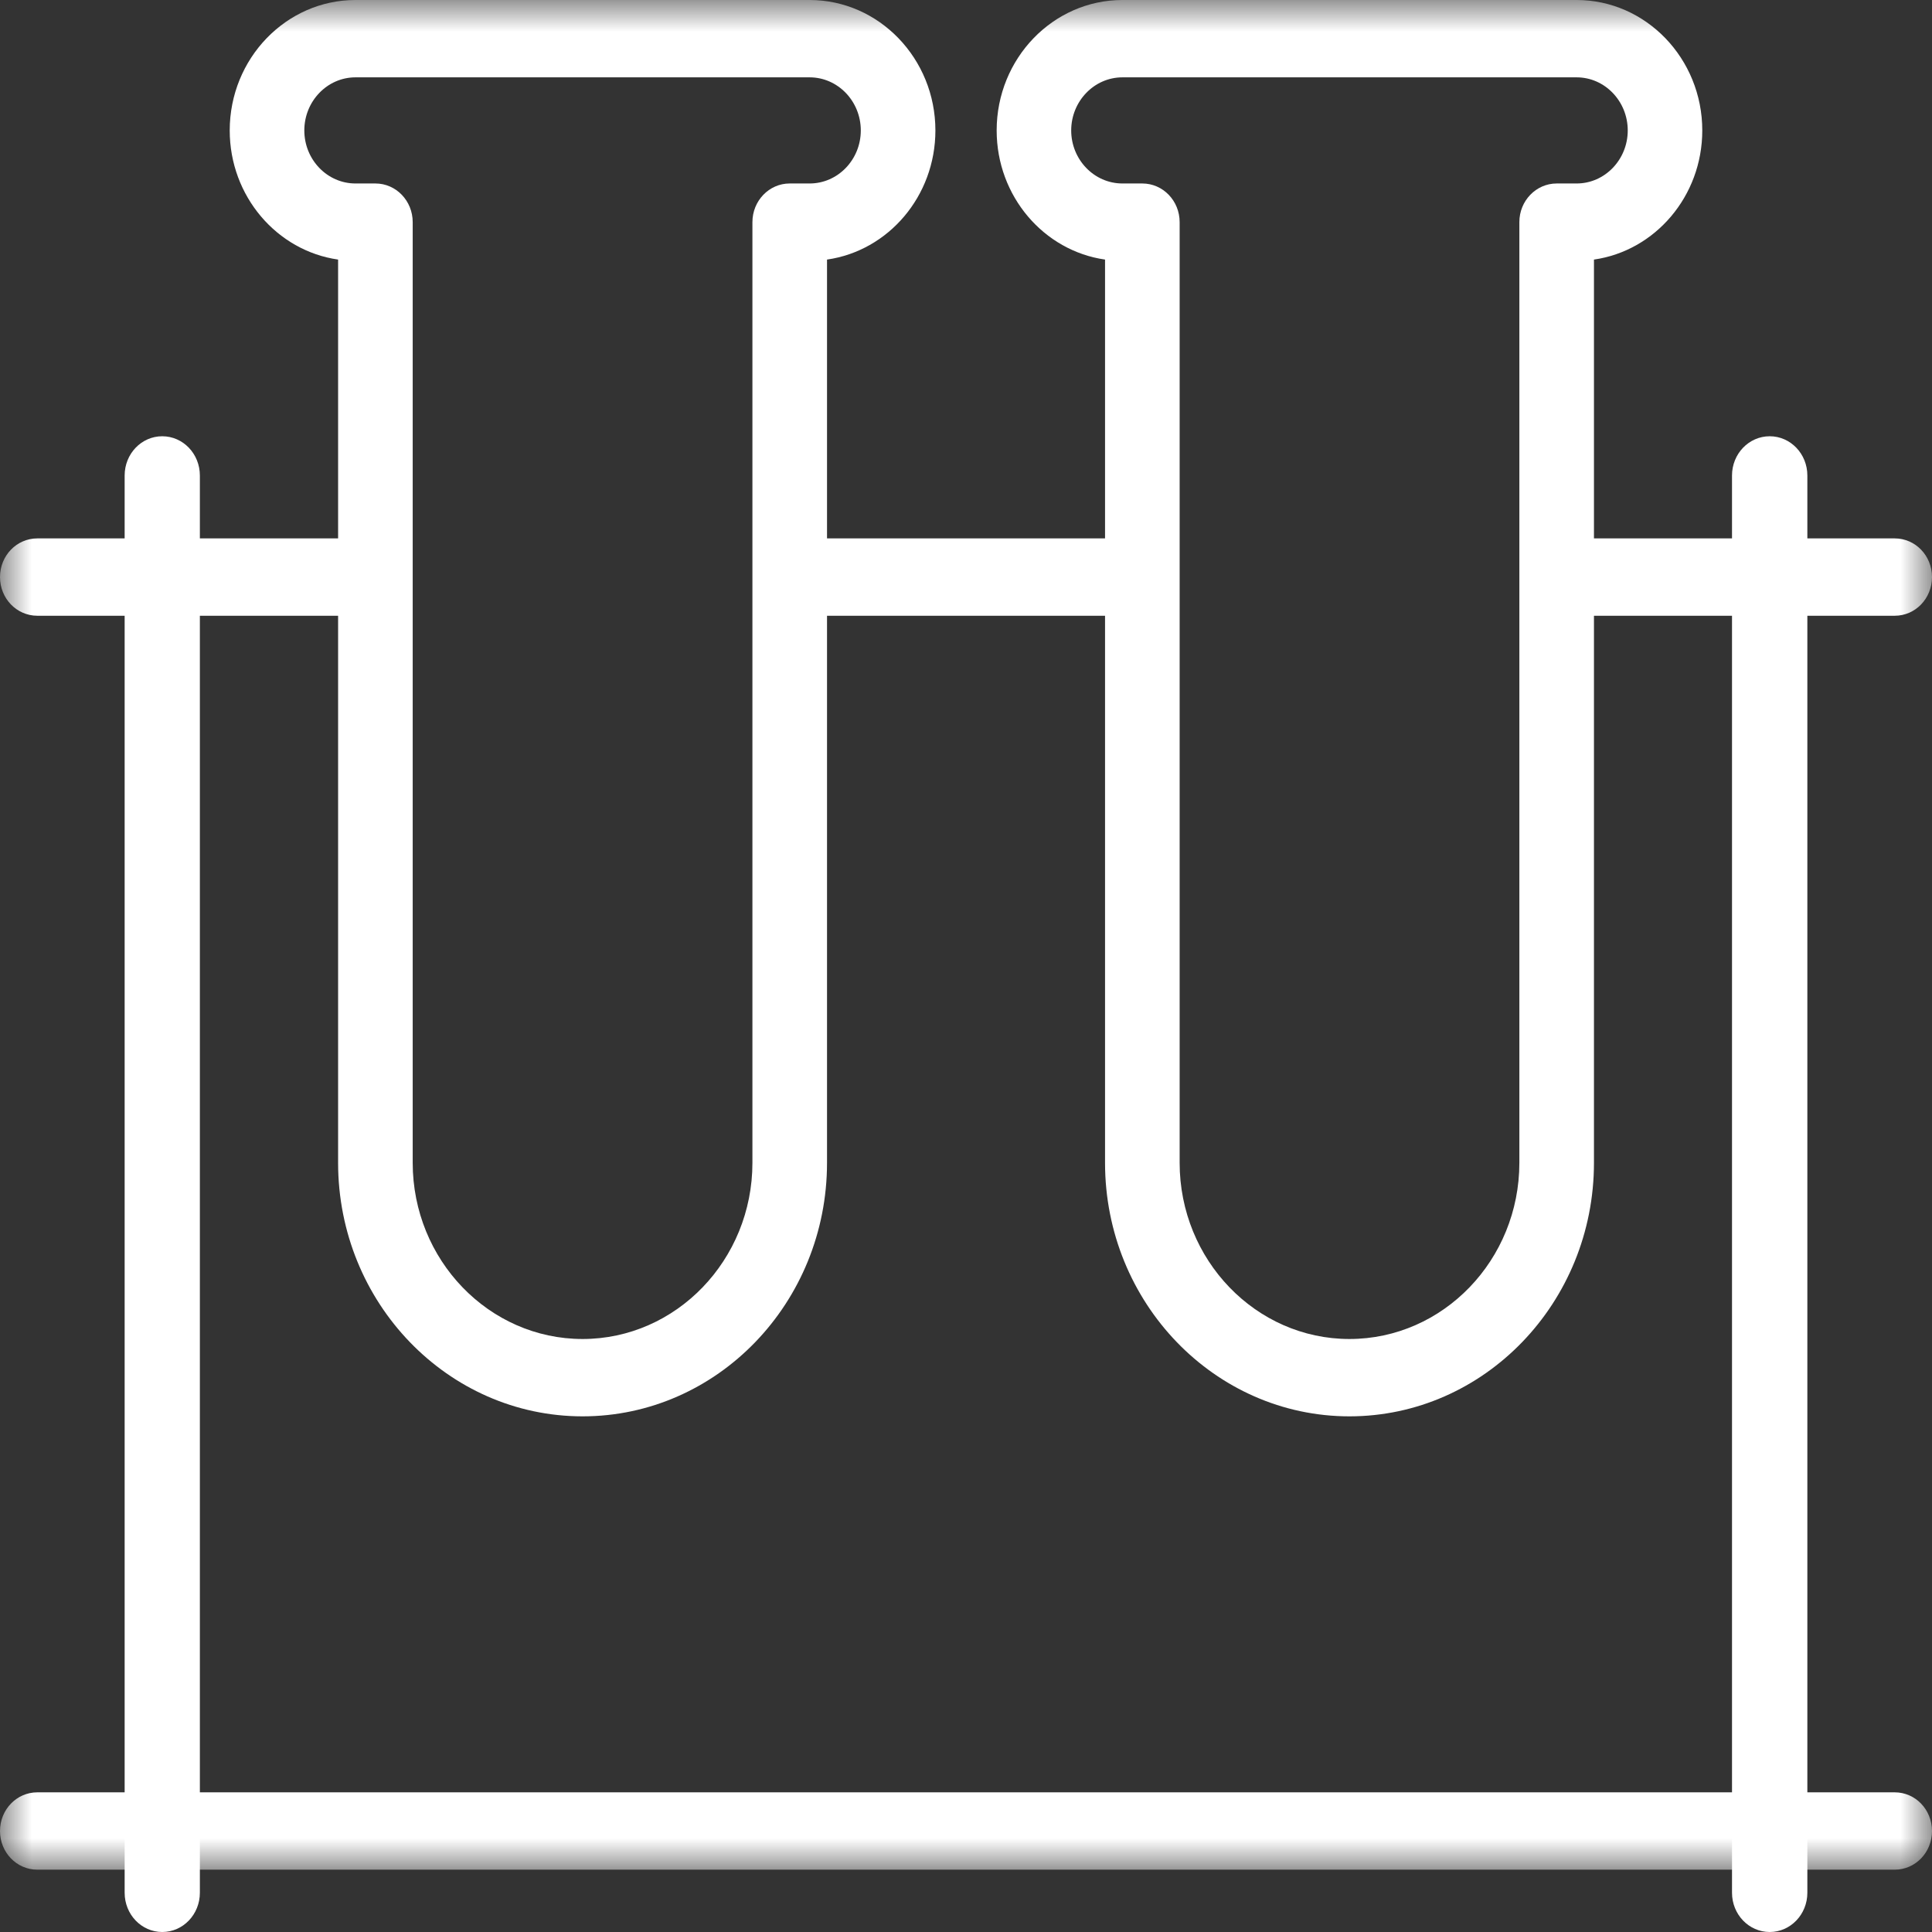 <?xml version="1.0" encoding="UTF-8"?>
<svg width="31px" height="31px" viewBox="0 0 31 31" version="1.1" xmlns="http://www.w3.org/2000/svg" xmlns:xlink="http://www.w3.org/1999/xlink">
    <rect x="0" y="0" width="31" height="31" fill="#333333" stroke="none"/>
    <title>Group 6 Copy</title>
    <defs>
        <polygon id="path-1" points="0 0 31 0 31 30 0 30"></polygon>
    </defs>
    <g id="Page-2" stroke="none" stroke-width="1" fill="none" fill-rule="evenodd">
        <g id="PP2---mobile" transform="translate(-49, -2867)">
            <g id="Group-6-Copy" transform="translate(48.846, 2867)">
                <g id="Group-3" transform="translate(0.154, 0)">
                    <mask id="mask-2" fill="white">
                        <use xlink:href="#path-1"></use>
                    </mask>
                    <g id="Clip-2"></g>
                    <path d="M5.704,1.241 C5.251,1.241 4.883,1.624 4.883,2.093 C4.883,2.562 5.251,2.944 5.704,2.944 L6.024,2.944 C6.355,2.944 6.622,3.222 6.622,3.564 L6.622,18.658 C6.622,20.216 7.845,21.485 9.348,21.485 C10.85,21.485 12.073,20.216 12.073,18.658 L12.073,3.564 C12.073,3.222 12.341,2.944 12.671,2.944 L12.991,2.944 C13.444,2.944 13.812,2.562 13.812,2.093 C13.812,1.624 13.444,1.241 12.991,1.241 L5.704,1.241 Z M18.01,1.241 C17.557,1.241 17.188,1.624 17.188,2.093 C17.188,2.562 17.557,2.944 18.01,2.944 L18.329,2.944 C18.661,2.944 18.928,3.222 18.928,3.564 L18.928,18.658 C18.928,20.216 20.151,21.485 21.652,21.485 C23.156,21.485 24.379,20.216 24.379,18.658 L24.379,3.564 C24.379,3.222 24.647,2.944 24.978,2.944 L25.298,2.944 C25.75,2.944 26.118,2.562 26.118,2.093 C26.118,1.624 25.75,1.241 25.298,1.241 L18.01,1.241 Z M21.652,22.726 C19.49,22.726 17.731,20.902 17.731,18.658 L17.731,9.88 L13.27,9.88 L13.27,18.658 C13.27,20.902 11.511,22.726 9.348,22.726 C7.184,22.726 5.425,20.902 5.425,18.658 L5.425,9.88 L0.598,9.88 C0.267,9.88 0,9.603 0,9.259 C0,8.916 0.267,8.639 0.598,8.639 L5.425,8.639 L5.425,4.165 C4.444,4.025 3.686,3.149 3.686,2.093 C3.686,0.939 4.592,-0 5.704,-0 L12.991,-0 C14.103,-0 15.009,0.939 15.009,2.093 C15.009,3.149 14.253,4.025 13.27,4.165 L13.27,8.639 L17.731,8.639 L17.731,4.165 C16.749,4.025 15.992,3.149 15.992,2.093 C15.992,0.939 16.897,-0 18.01,-0 L25.298,-0 C26.409,-0 27.314,0.939 27.314,2.093 C27.314,3.149 26.557,4.025 25.576,4.165 L25.576,8.639 L30.402,8.639 C30.734,8.639 31,8.916 31,9.259 C31,9.603 30.734,9.88 30.402,9.88 L25.576,9.88 L25.576,18.658 C25.576,20.902 23.816,22.726 21.652,22.726 L21.652,22.726 Z M30.402,30 L0.598,30 C0.267,30 0,29.723 0,29.38 C0,29.036 0.267,28.759 0.598,28.759 L30.402,28.759 C30.734,28.759 31,29.036 31,29.38 C31,29.723 30.734,30 30.402,30 L30.402,30 Z" id="Fill-1" fill="#FFFFFF" mask="url(#mask-2)"></path>
                </g>
                <path d="M2.757,31 C2.423,31 2.154,30.718 2.154,30.37 L2.154,7.63 C2.154,7.282 2.423,7 2.757,7 C3.092,7 3.361,7.282 3.361,7.63 L3.361,30.37 C3.361,30.718 3.092,31 2.757,31 M28.55,31 C28.215,31 27.945,30.718 27.945,30.37 L27.945,7.63 C27.945,7.282 28.215,7 28.55,7 C28.884,7 29.154,7.282 29.154,7.63 L29.154,30.37 C29.154,30.718 28.884,31 28.55,31" id="Fill-4" fill="#FFFFFF"></path>
            </g>
        </g>
    </g>
</svg>